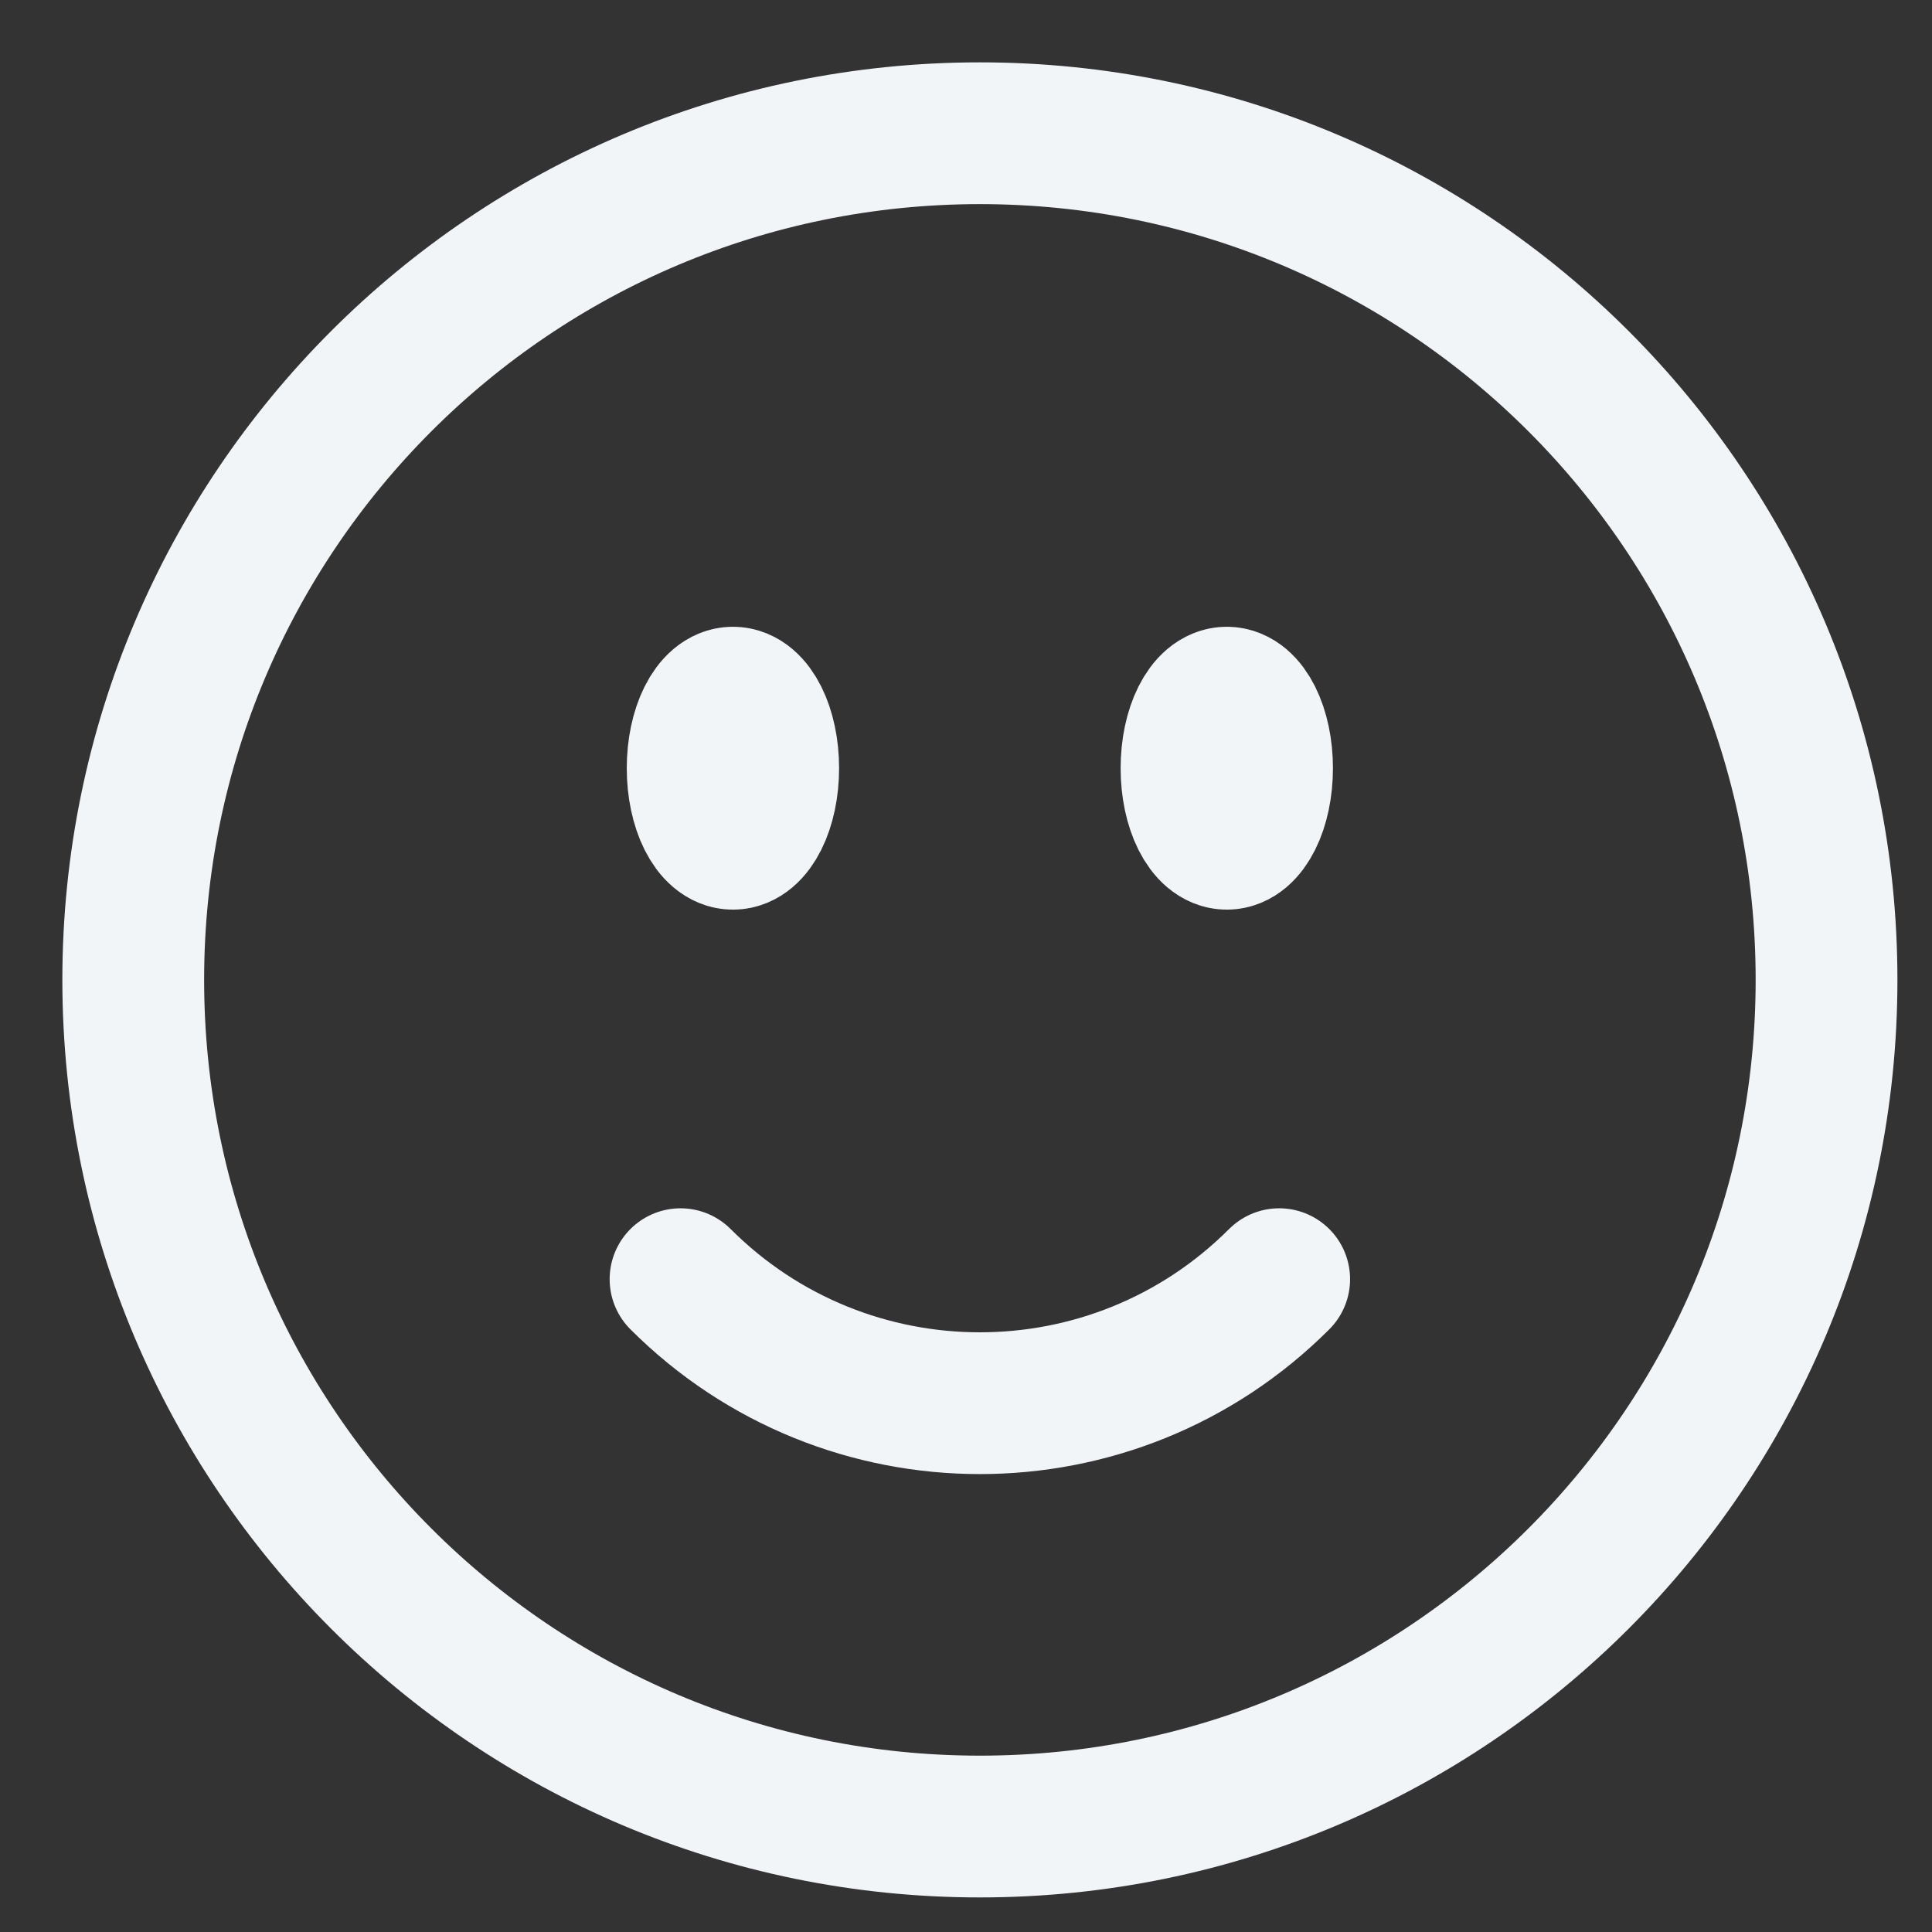 <?xml version="1.0" encoding="utf-8"?>
<svg xmlns="http://www.w3.org/2000/svg" fill="none" height="100%" overflow="visible" preserveAspectRatio="none" style="display: block;" viewBox="0 0 29 29" width="100%">
<rect x="0" y="0" width="29" height="29" fill="#333333" stroke="none"/>
<path d="M19.201 19.201C16.72 21.683 12.697 21.683 10.215 19.201M27.417 14.708C27.417 21.727 21.727 27.417 14.708 27.417C7.69 27.417 2 21.727 2 14.708C2 7.69 7.69 2 14.708 2C21.727 2 27.417 7.69 27.417 14.708ZM11.531 11.531C11.531 12.116 11.294 12.59 11.002 12.59C10.709 12.59 10.472 12.116 10.472 11.531C10.472 10.946 10.709 10.472 11.002 10.472C11.294 10.472 11.531 10.946 11.531 11.531ZM11.002 11.531H11.012V11.552H11.002V11.531ZM18.944 11.531C18.944 12.116 18.707 12.59 18.415 12.59C18.122 12.59 17.885 12.116 17.885 11.531C17.885 10.946 18.122 10.472 18.415 10.472C18.707 10.472 18.944 10.946 18.944 11.531ZM18.415 11.531H18.425V11.552H18.415V11.531Z" id="Vector" stroke="#F2F5F7" stroke-linecap="round" stroke-width="2.128"/>
</svg>